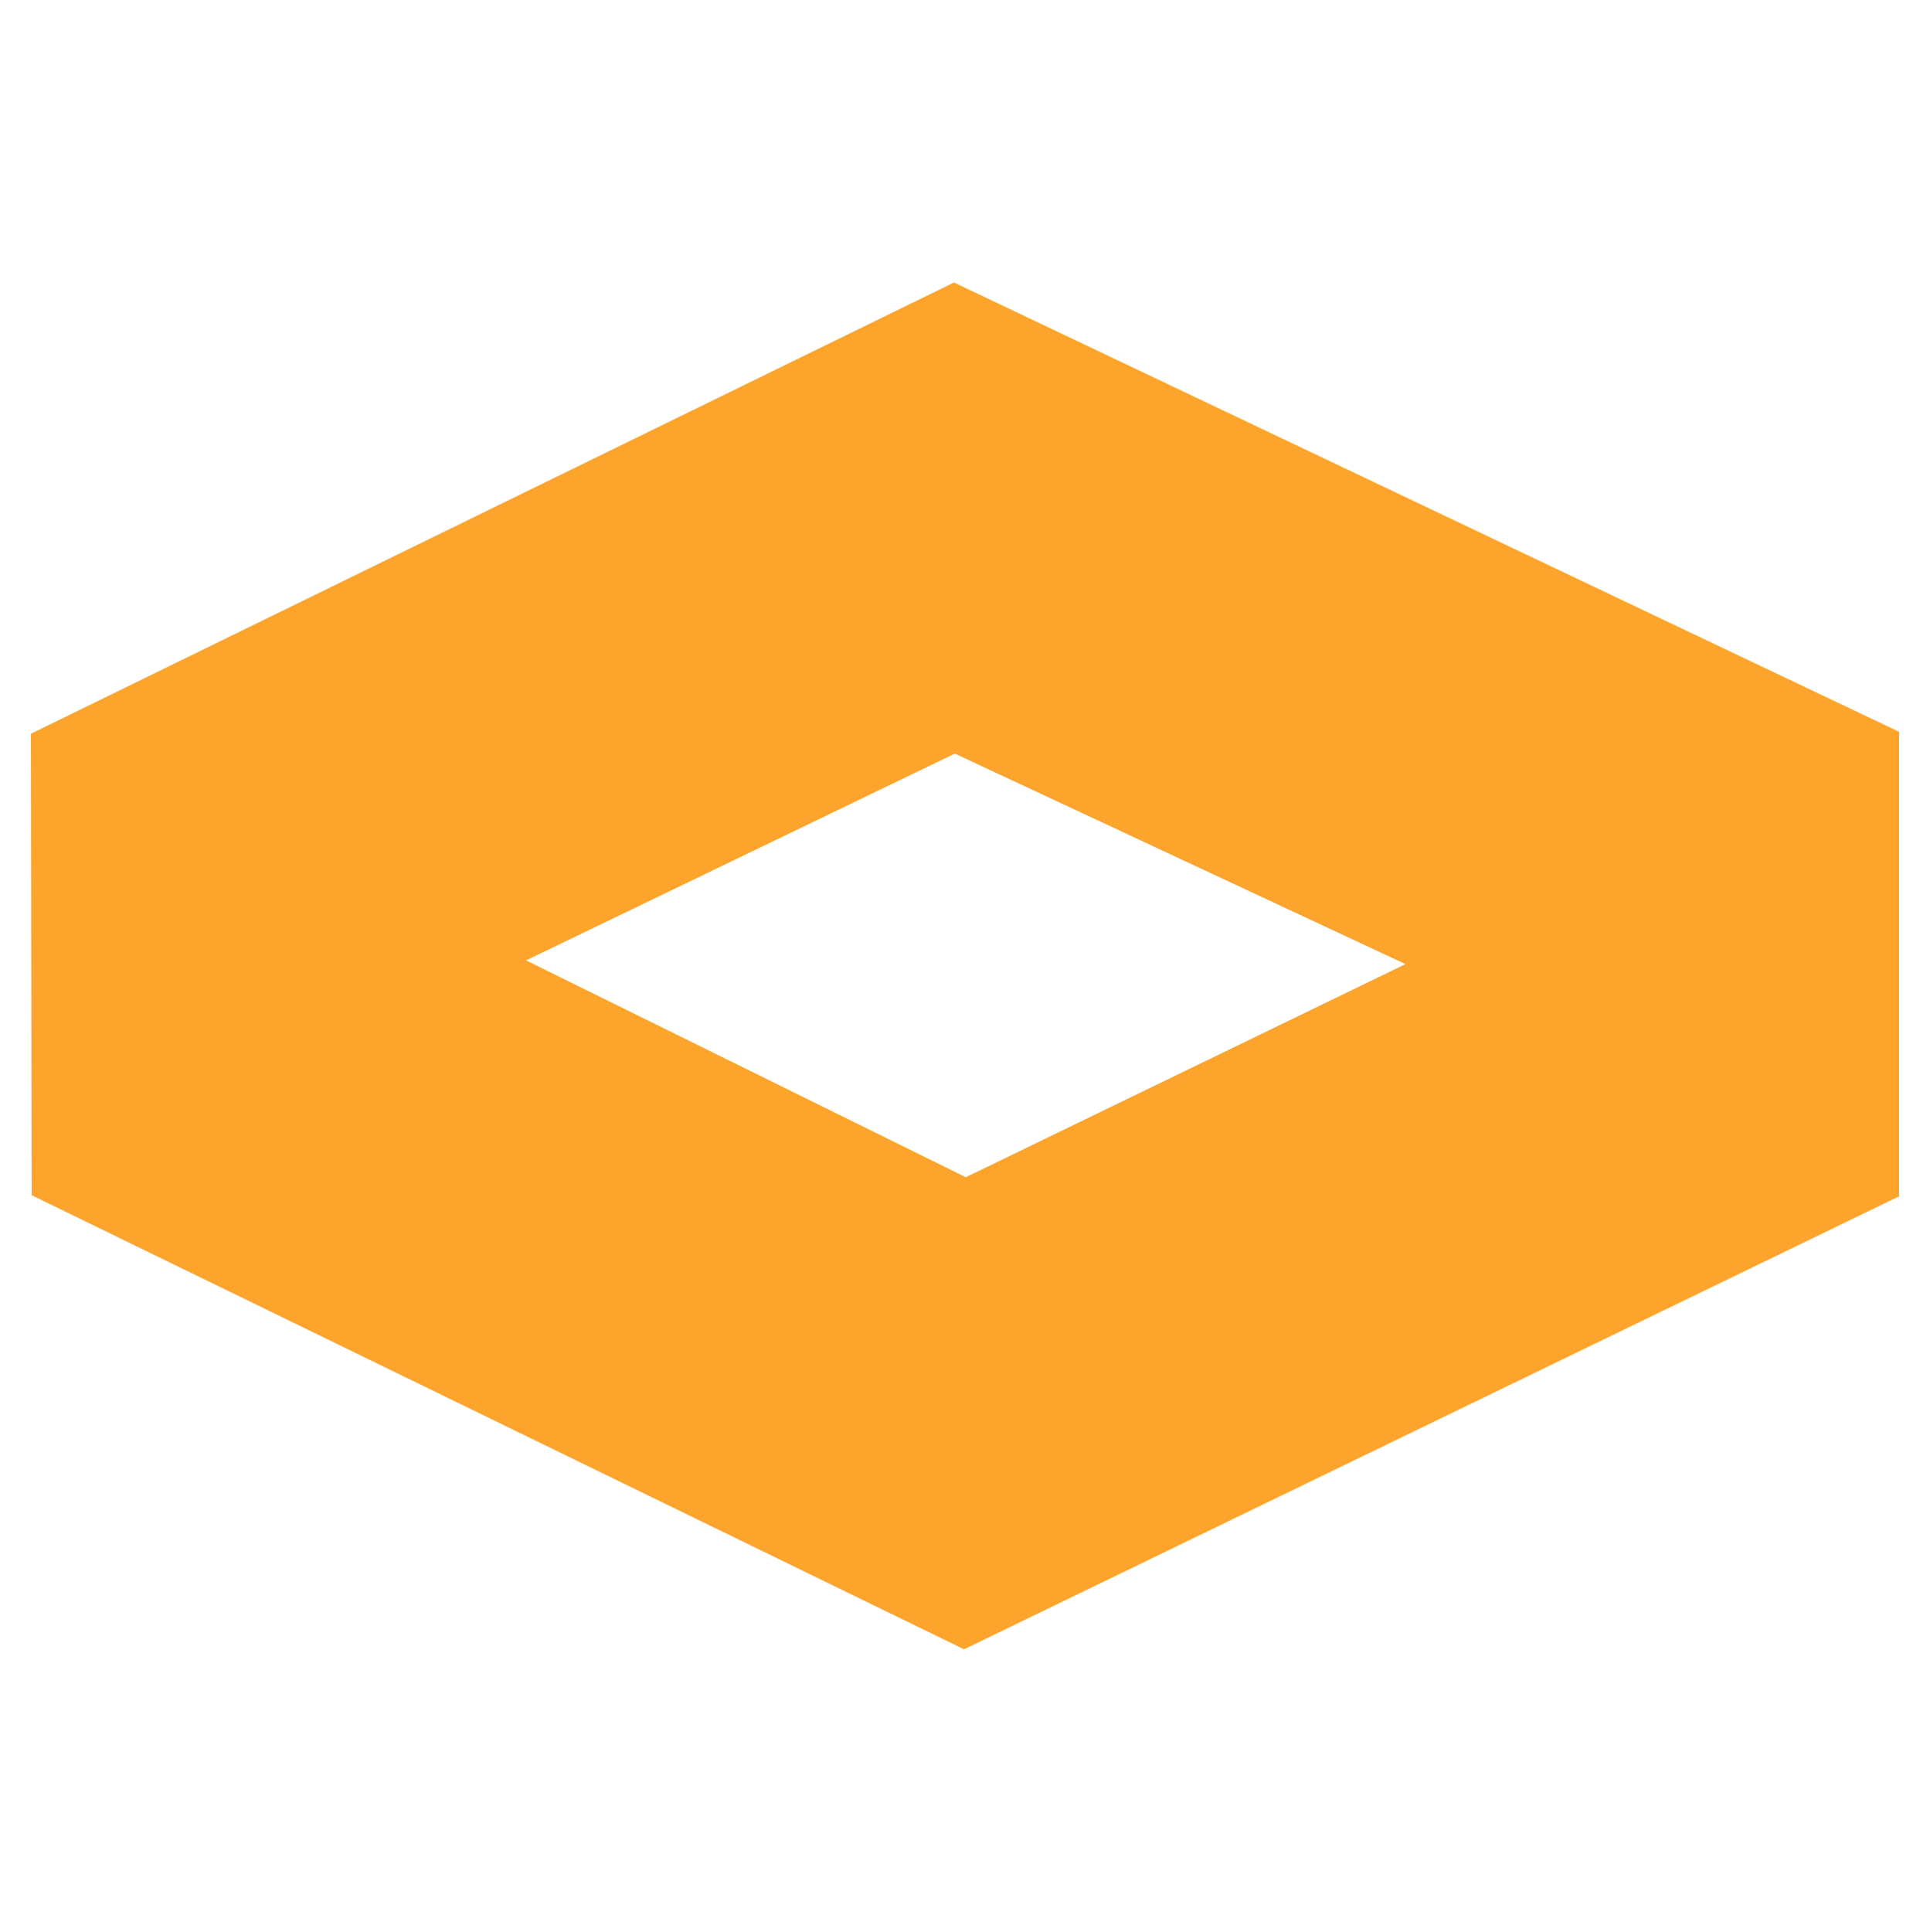 <?xml version="1.0" encoding="UTF-8"?>
<svg xmlns="http://www.w3.org/2000/svg" version="1.1" viewBox="0 0 1439 1440">
  <!-- Generator: Adobe Illustrator 28.7.1, SVG Export Plug-In . SVG Version: 1.2.0 Build 142)  -->
  <g>
    <g id="Ebene_1">
      <g id="Ebene_1-2" data-name="Ebene_1">
        <path d="M711.268,210.578L23.035,546.952l.532,343.978,695.19,338.491,697.208-337.678v-346.208L711.268,210.578ZM720.077,877.523l-327.852-161.631,319.673-154.126,336,156.913-327.821,158.844Z" style="fill: #fca42c; fill-rule: evenodd;"/>
      </g>
    </g>
  </g>
</svg>